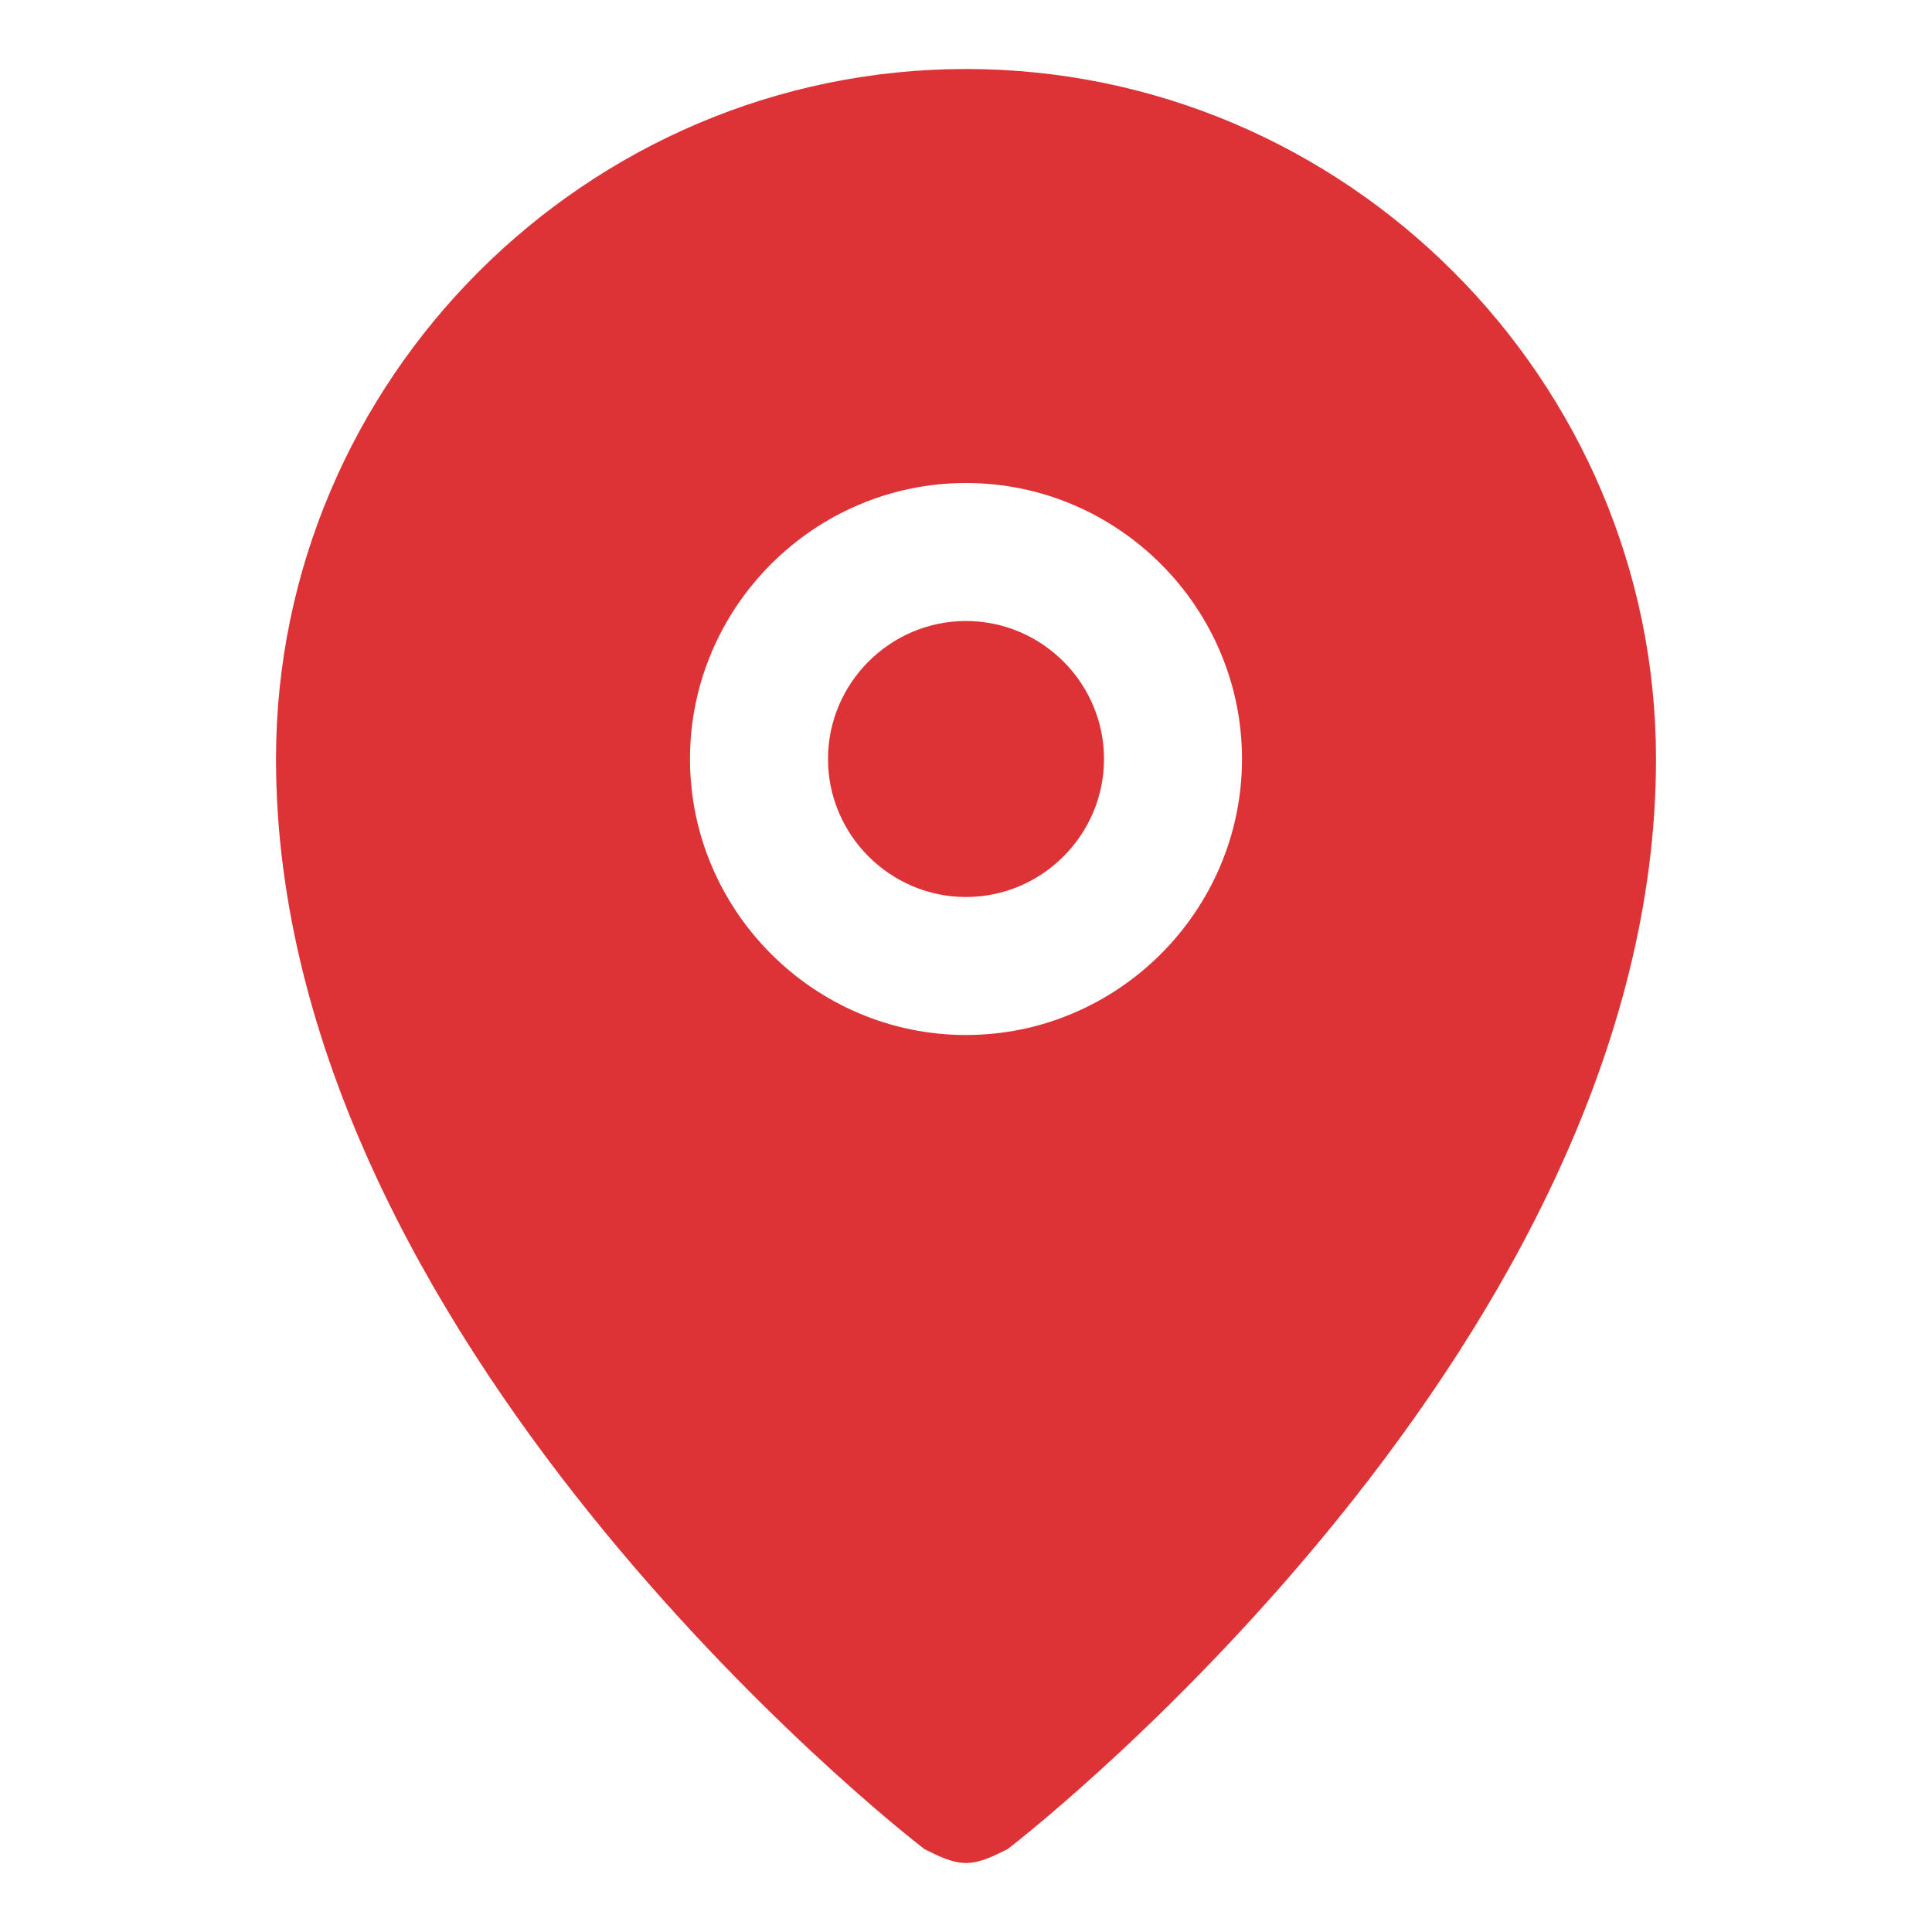 <svg version="1.2" xmlns="http://www.w3.org/2000/svg" viewBox="0 0 28 28" width="28" height="28">
	<title>location-pin-svgrepo-com (1)-svg</title>
	<style>
		.s0 { fill: #dd3337 } 
	</style>
	<g id="SVGRepo_bgCarrier">
	</g>
	<g id="SVGRepo_tracerCarrier">
	</g>
	<g id="SVGRepo_iconCarrier">
		<g>
			<path class="s0" d="m14 13c-1.1 0-2-0.9-2-2 0-1.1 0.9-2 2-2 1.1 0 2 0.9 2 2 0 1.1-0.9 2-2 2z"/>
			<path fill-rule="evenodd" class="s0" d="m24 11c0 8.4-9 15.5-9.4 15.8-0.2 0.1-0.4 0.2-0.6 0.2-0.2 0-0.4-0.1-0.6-0.2-0.4-0.3-9.4-7.4-9.4-15.8 0-5.5 4.5-10 10-10 5.5 0 10 4.5 10 10zm-6 0c0-2.2-1.8-4-4-4-2.2 0-4 1.8-4 4 0 2.2 1.8 4 4 4 2.2 0 4-1.8 4-4z"/>
		</g>
	</g>
</svg>